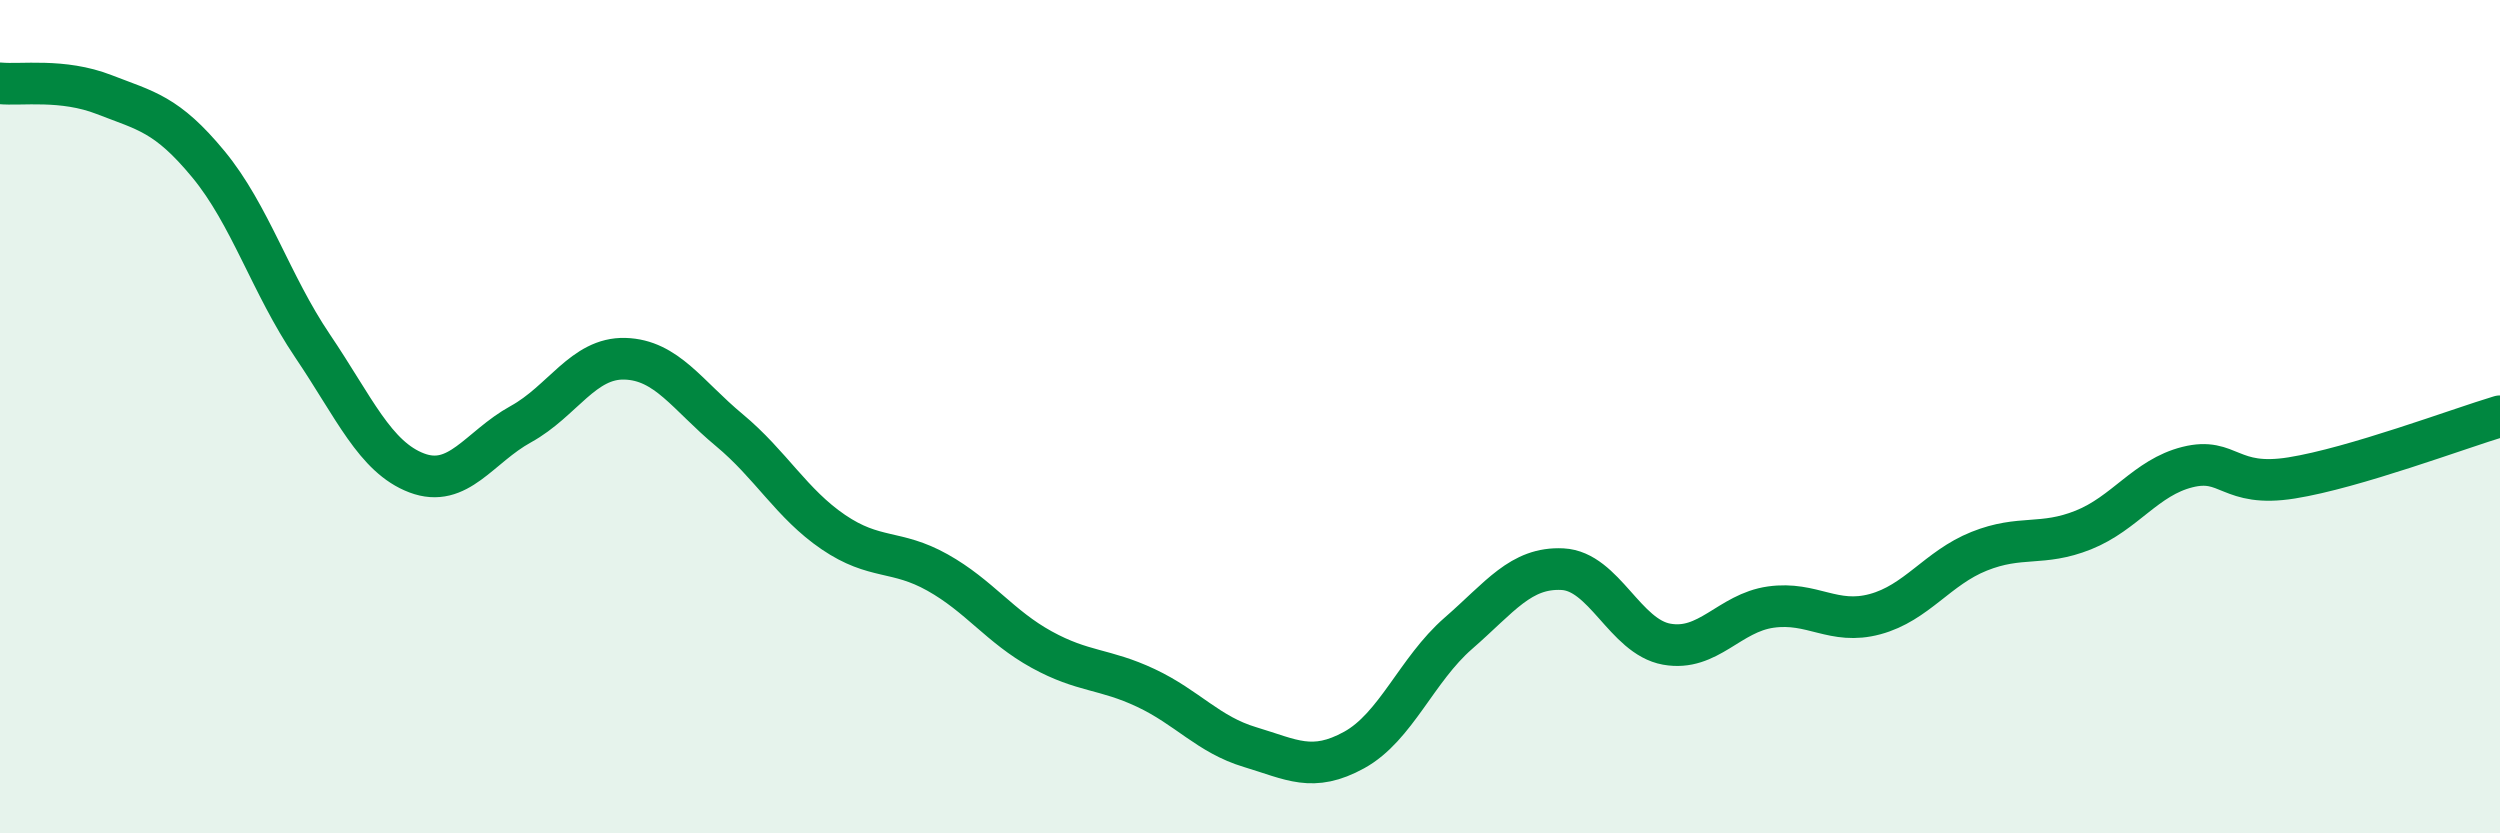 
    <svg width="60" height="20" viewBox="0 0 60 20" xmlns="http://www.w3.org/2000/svg">
      <path
        d="M 0,2 C 0.5,2.05 1.5,1.88 2.5,2.27 C 3.5,2.66 4,2.73 5,3.94 C 6,5.15 6.5,6.82 7.5,8.3 C 8.5,9.78 9,10.97 10,11.35 C 11,11.73 11.5,10.73 12.5,10.18 C 13.5,9.63 14,8.58 15,8.61 C 16,8.64 16.5,9.49 17.5,10.32 C 18.5,11.15 19,12.09 20,12.77 C 21,13.45 21.5,13.18 22.5,13.74 C 23.5,14.3 24,15.04 25,15.59 C 26,16.14 26.5,16.04 27.5,16.51 C 28.5,16.98 29,17.63 30,17.93 C 31,18.23 31.5,18.55 32.5,18 C 33.5,17.45 34,16.07 35,15.2 C 36,14.33 36.5,13.61 37.5,13.66 C 38.5,13.71 39,15.28 40,15.46 C 41,15.64 41.5,14.71 42.5,14.57 C 43.5,14.43 44,15.01 45,14.74 C 46,14.47 46.5,13.63 47.5,13.23 C 48.5,12.83 49,13.12 50,12.72 C 51,12.32 51.5,11.46 52.5,11.21 C 53.5,10.96 53.5,11.71 55,11.47 C 56.5,11.23 59,10.29 60,9.99L60 20L0 20Z"
        fill="#008740"
        opacity="0.1"
        stroke-linecap="round"
        stroke-linejoin="round"
      />
      <path
        d="M 0,2 C 0.5,2.05 1.5,1.88 2.5,2.27 C 3.5,2.66 4,2.73 5,3.94 C 6,5.15 6.5,6.82 7.5,8.3 C 8.5,9.78 9,10.97 10,11.35 C 11,11.73 11.5,10.73 12.5,10.18 C 13.5,9.63 14,8.58 15,8.61 C 16,8.64 16.5,9.49 17.5,10.32 C 18.5,11.15 19,12.09 20,12.77 C 21,13.45 21.5,13.18 22.5,13.74 C 23.5,14.3 24,15.04 25,15.59 C 26,16.14 26.5,16.04 27.5,16.51 C 28.5,16.98 29,17.63 30,17.93 C 31,18.23 31.5,18.55 32.5,18 C 33.5,17.45 34,16.07 35,15.2 C 36,14.33 36.5,13.61 37.5,13.66 C 38.5,13.71 39,15.28 40,15.46 C 41,15.64 41.5,14.71 42.5,14.57 C 43.5,14.43 44,15.01 45,14.74 C 46,14.47 46.5,13.63 47.5,13.23 C 48.5,12.83 49,13.12 50,12.72 C 51,12.32 51.5,11.46 52.5,11.21 C 53.5,10.96 53.5,11.71 55,11.47 C 56.5,11.23 59,10.29 60,9.99"
        stroke="#008740"
        stroke-width="1"
        fill="none"
        stroke-linecap="round"
        stroke-linejoin="round"
      />
    </svg>
  